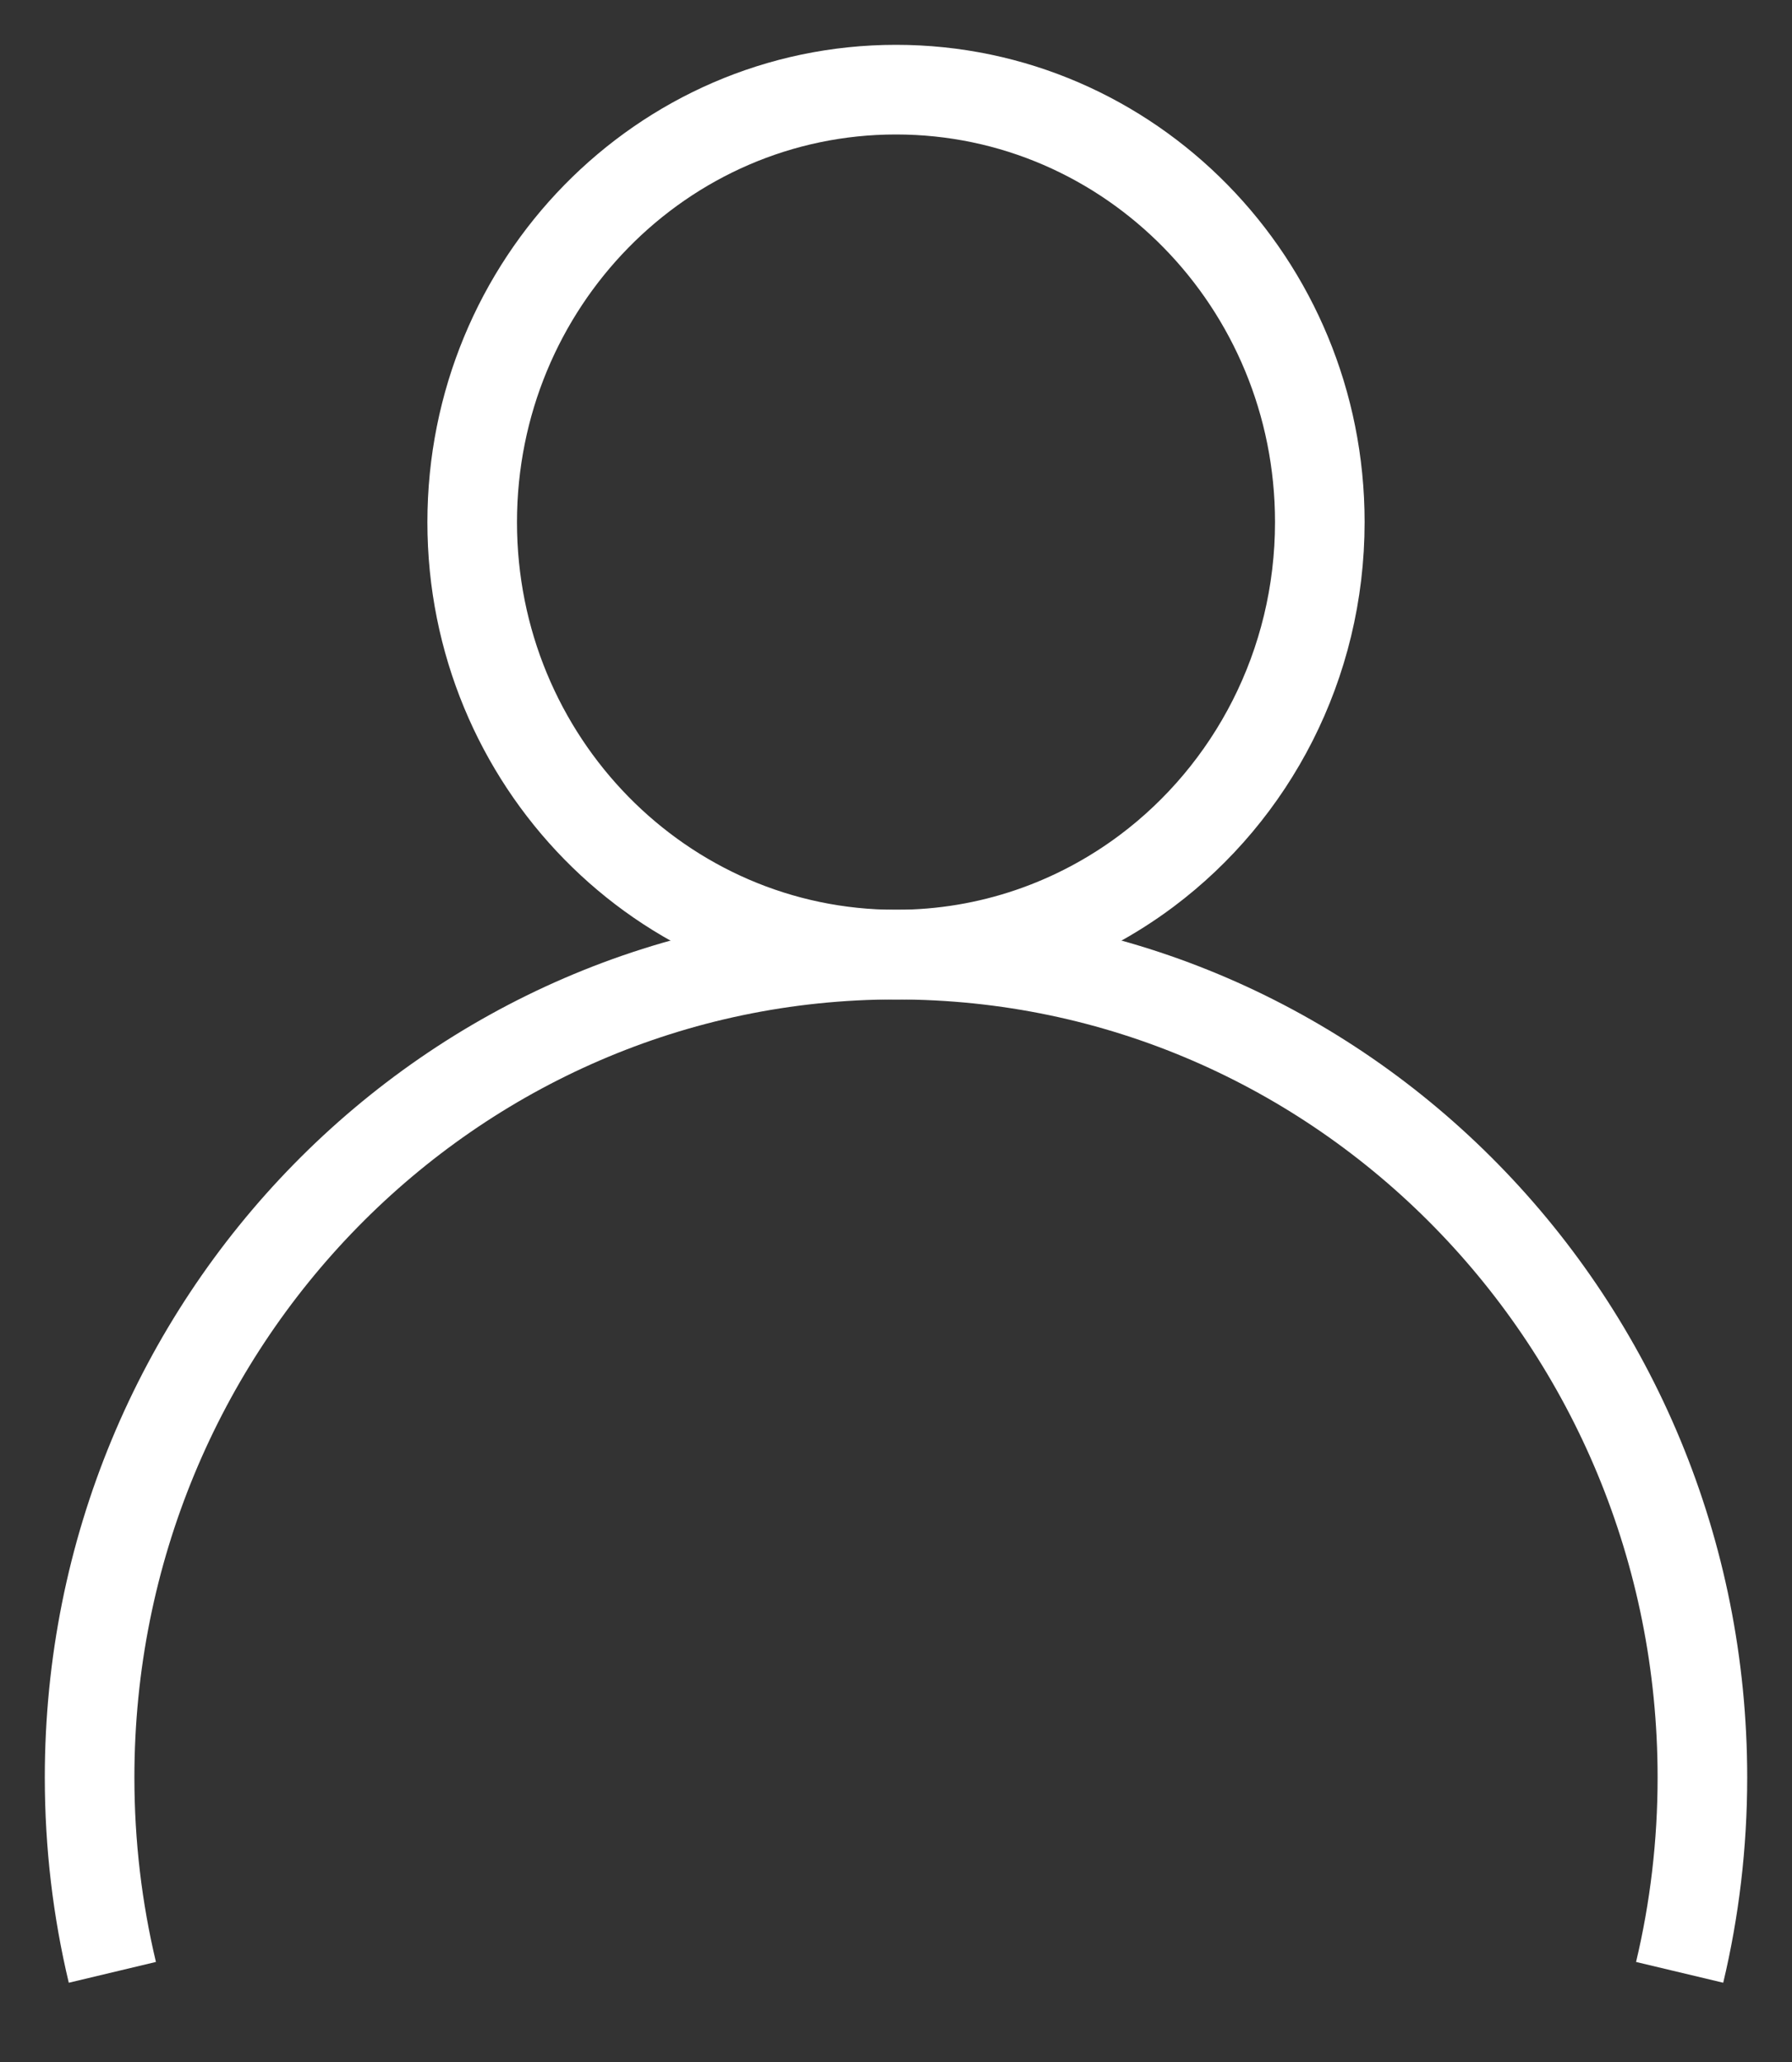 <svg width="20" height="23" viewBox="0 0 20 23" fill="none" xmlns="http://www.w3.org/2000/svg">
<rect x="0" y="0" width="20" height="23" fill="#333333" stroke="none"/>
<path d="M1.254 22C1.088 21.304 1 20.576 1 19.826C1 14.757 5.029 10.648 10 10.648C14.971 10.648 19 14.757 19 19.826C19 20.575 18.912 21.303 18.746 22" stroke="white" stroke-miterlimit="10"/>
<path d="M14.73 5.823C14.73 7.419 13.97 8.835 12.799 9.713C12.015 10.3 11.046 10.648 10 10.648C7.387 10.648 5.27 8.488 5.27 5.825C5.27 3.162 7.387 1 10 1C12.613 1 14.73 3.16 14.73 5.823Z" stroke="white" stroke-miterlimit="10"/>
</svg>
